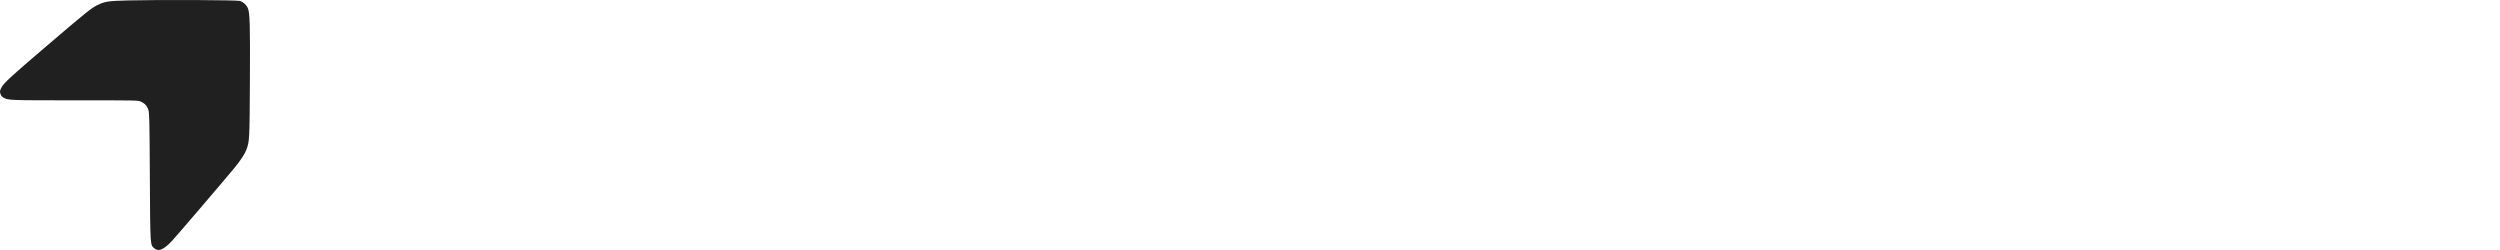<?xml version="1.0" encoding="UTF-8"?> <svg xmlns="http://www.w3.org/2000/svg" width="200" height="20" viewBox="0 0 200 20" fill="none"><path d="M10.277 0.033C8.632 0.074 8.392 0.115 7.764 0.421C7.294 0.656 6.85 1.013 3.663 3.736C0.808 6.172 0.271 6.667 0.093 7.045C-0.015 7.265 -0.02 7.316 0.031 7.495C0.072 7.633 0.149 7.73 0.256 7.796C0.629 8.026 0.66 8.026 5.987 8.026C11.033 8.026 11.043 8.026 11.278 8.133C11.585 8.276 11.768 8.475 11.871 8.792C11.947 9.022 11.963 9.558 11.988 14.129C12.019 19.778 12.009 19.584 12.356 19.875C12.683 20.151 13.091 19.977 13.75 19.283C14.077 18.935 17.995 14.359 18.791 13.389C19.246 12.832 19.578 12.326 19.706 11.989C19.961 11.31 19.966 11.228 19.992 6.57C20.017 1.872 19.992 0.962 19.808 0.605C19.68 0.36 19.455 0.161 19.2 0.074C18.98 0.002 12.759 -0.028 10.277 0.033Z" fill="#202020"></path></svg> 